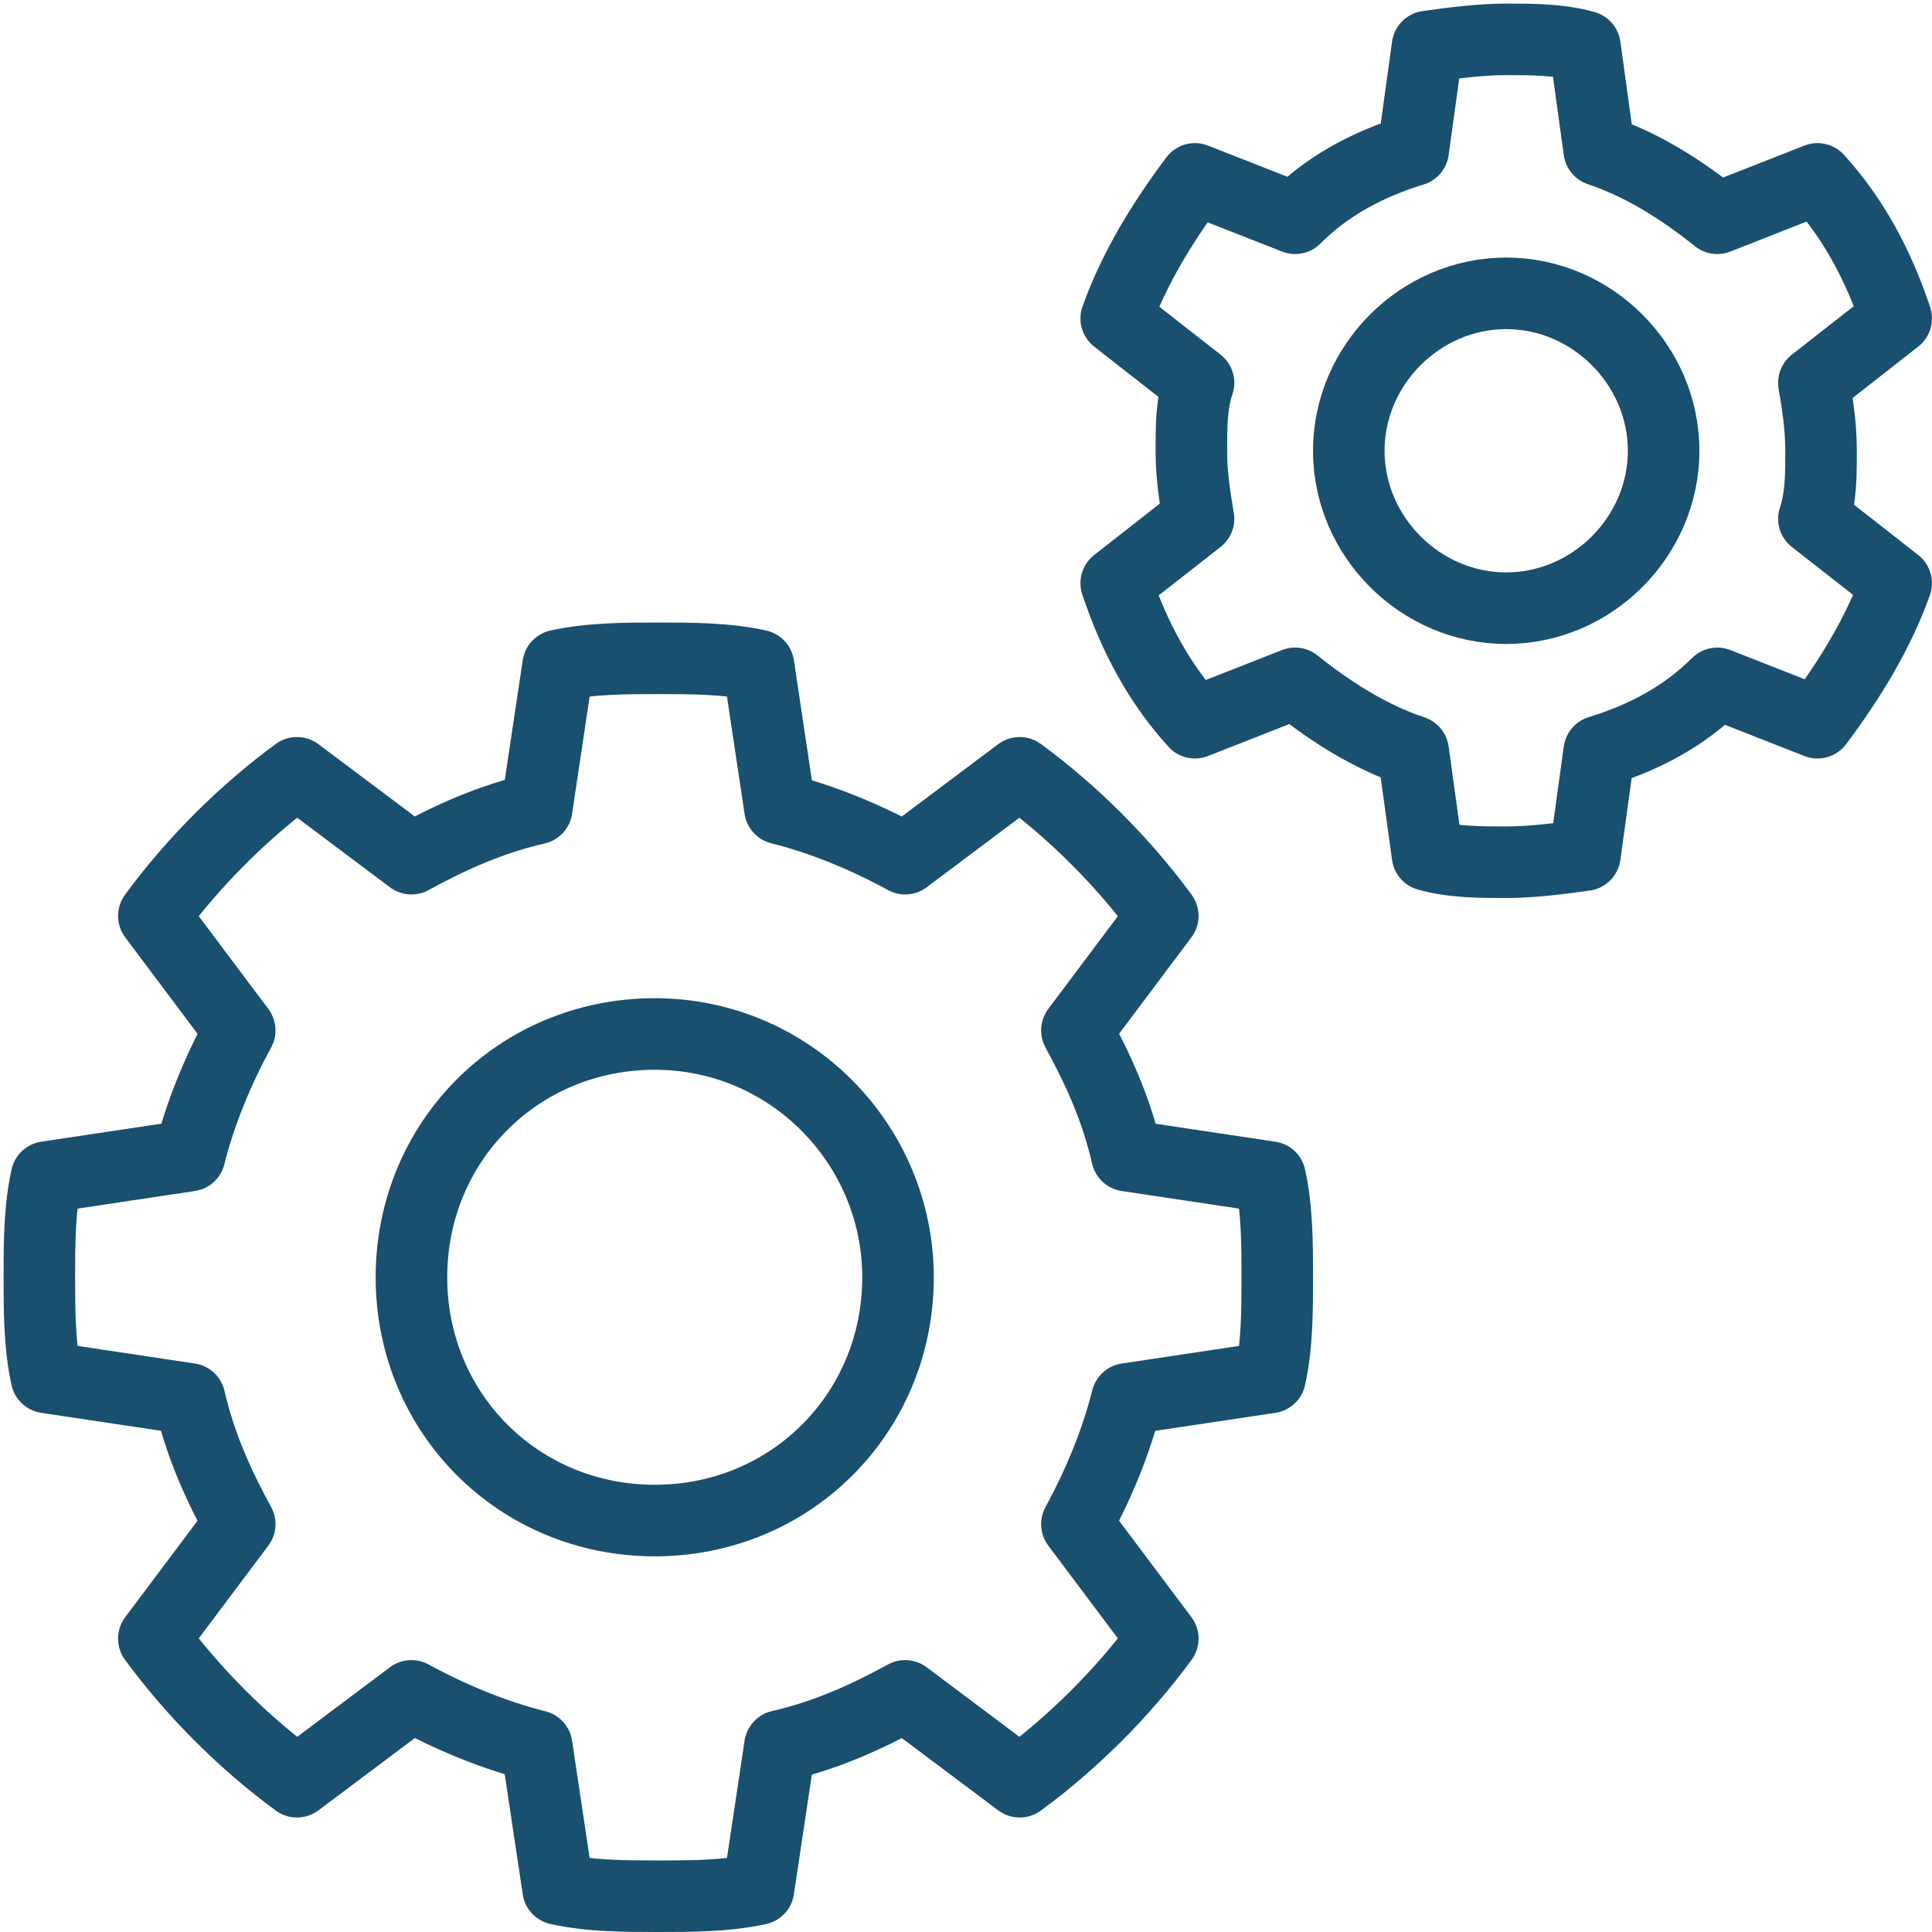 <svg width="54" height="54" viewBox="0 0 54 54" fill="none" xmlns="http://www.w3.org/2000/svg">
<g clip-path="url(#clip0_321_2633)">
<path d="M25.1 35.7C25.1 32 22.1 28.9 18.3 28.9C14.5 28.9 11.5 31.9 11.5 35.7C11.5 39.5 14.5 42.5 18.3 42.5C22.1 42.5 25.1 39.5 25.1 35.7Z" stroke="#194F6F" stroke-width="2" stroke-linecap="round" stroke-linejoin="round"/>
<path d="M31.5 32.3L35.5 32.9C35.7 33.8 35.7 34.8 35.7 35.7C35.7 36.6 35.7 37.6 35.5 38.5L31.5 39.1C31.2 40.3 30.7 41.5 30.1 42.6L32.5 45.8C31.4 47.3 30 48.7 28.5 49.8L25.3 47.4C24.2 48 23.1 48.5 21.8 48.8L21.2 52.8C20.3 53 19.3 53 18.4 53C17.5 53 16.5 53 15.6 52.8L15 48.8C13.8 48.5 12.6 48 11.5 47.4L8.3 49.8C6.8 48.7 5.4 47.3 4.3 45.8L6.7 42.6C6.1 41.5 5.6 40.4 5.3 39.1L1.3 38.5C1.1 37.6 1.1 36.6 1.1 35.7C1.1 34.8 1.1 33.8 1.3 32.9L5.3 32.3C5.6 31.1 6.1 29.9 6.7 28.8L4.3 25.6C5.4 24.1 6.8 22.7 8.3 21.6L11.5 24C12.6 23.4 13.7 22.9 15 22.6L15.6 18.6C16.5 18.4 17.5 18.4 18.4 18.4C19.3 18.4 20.3 18.4 21.2 18.6L21.8 22.6C23 22.9 24.2 23.4 25.3 24L28.5 21.6C30 22.7 31.4 24.1 32.5 25.6L30.1 28.8C30.7 29.9 31.2 31 31.5 32.3Z" stroke="#194F6F" stroke-width="2" stroke-linecap="round" stroke-linejoin="round"/>
<path d="M50.699 10.7C50.799 11.3 50.899 11.9 50.899 12.6C50.899 13.3 50.899 13.9 50.699 14.5L52.999 16.3C52.499 17.7 51.699 19 50.799 20.2L47.999 19.1C47.099 20 45.999 20.6 44.699 21L44.299 23.9C43.599 24 42.799 24.1 42.099 24.1C41.399 24.1 40.599 24.1 39.899 23.9L39.499 21C38.299 20.6 37.199 19.9 36.199 19.1L33.399 20.2C32.399 19.1 31.699 17.8 31.199 16.3L33.499 14.5C33.399 13.9 33.299 13.3 33.299 12.6C33.299 11.9 33.299 11.3 33.499 10.7L31.199 8.9C31.699 7.5 32.499 6.2 33.399 5L36.199 6.1C37.099 5.2 38.199 4.6 39.499 4.2L39.899 1.3C40.599 1.2 41.399 1.1 42.099 1.1C42.799 1.1 43.599 1.1 44.299 1.3L44.699 4.2C45.899 4.6 46.999 5.3 47.999 6.1L50.799 5C51.799 6.1 52.499 7.4 52.999 8.9L50.699 10.7Z" stroke="#194F6F" stroke-width="2" stroke-linecap="round" stroke-linejoin="round"/>
<path d="M46.499 12.599C46.499 10.199 44.499 8.199 42.099 8.199C39.699 8.199 37.699 10.199 37.699 12.599C37.699 14.999 39.699 16.999 42.099 16.999C44.499 16.999 46.499 14.999 46.499 12.599Z" stroke="#194F6F" stroke-width="2" stroke-linecap="round" stroke-linejoin="round"/>
</g>
<defs>
<clipPath id="clip0_321_2633">
<rect width="54" height="54" fill="white"/>
</clipPath>
</defs>
</svg>
